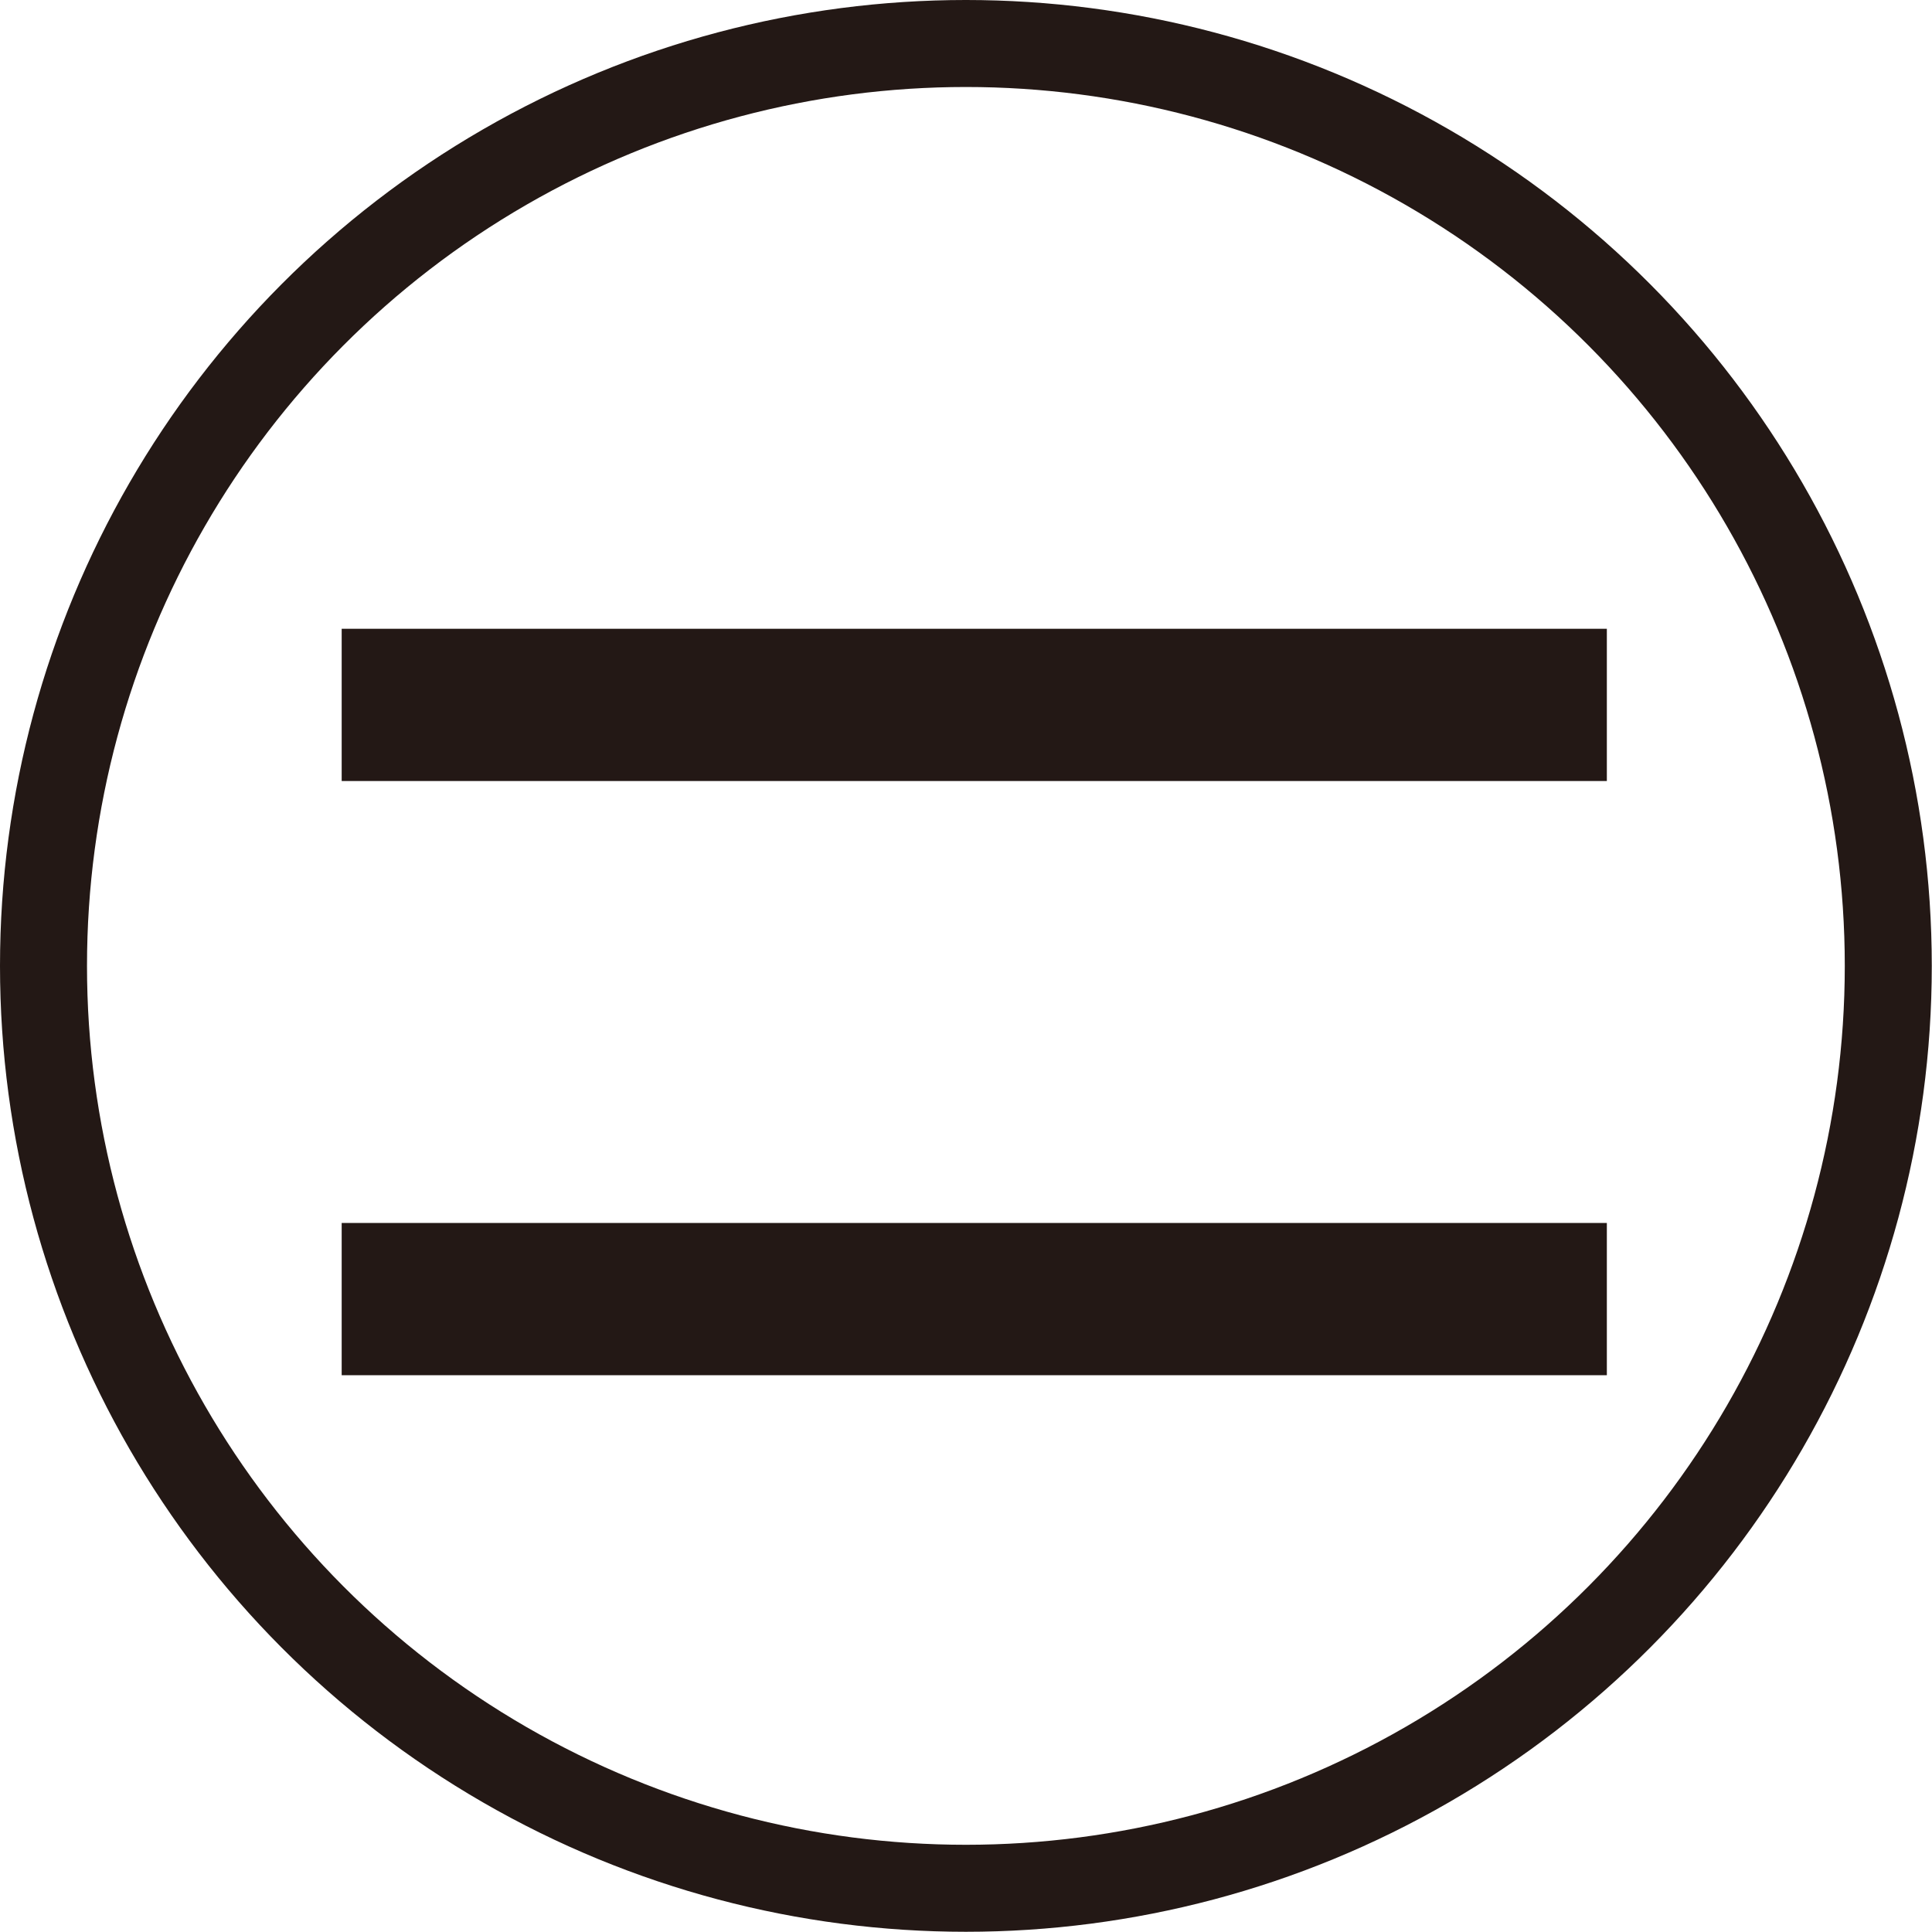 <?xml version="1.0" encoding="UTF-8"?><svg id="_イヤー_1" xmlns="http://www.w3.org/2000/svg" viewBox="0 0 88.83 88.83"><defs><style>.cls-1{stroke-width:7px;}.cls-1,.cls-2{fill:none;stroke:#231815;stroke-miterlimit:10;}.cls-2{stroke-width:4px;}</style></defs><circle class="cls-2" cx="44.41" cy="44.41" r="42.41"/><line class="cls-1" x1="15.71" y1="32.41" x2="73.88" y2="32.41"/><line class="cls-1" x1="15.71" y1="59.73" x2="73.88" y2="59.73"/></svg>